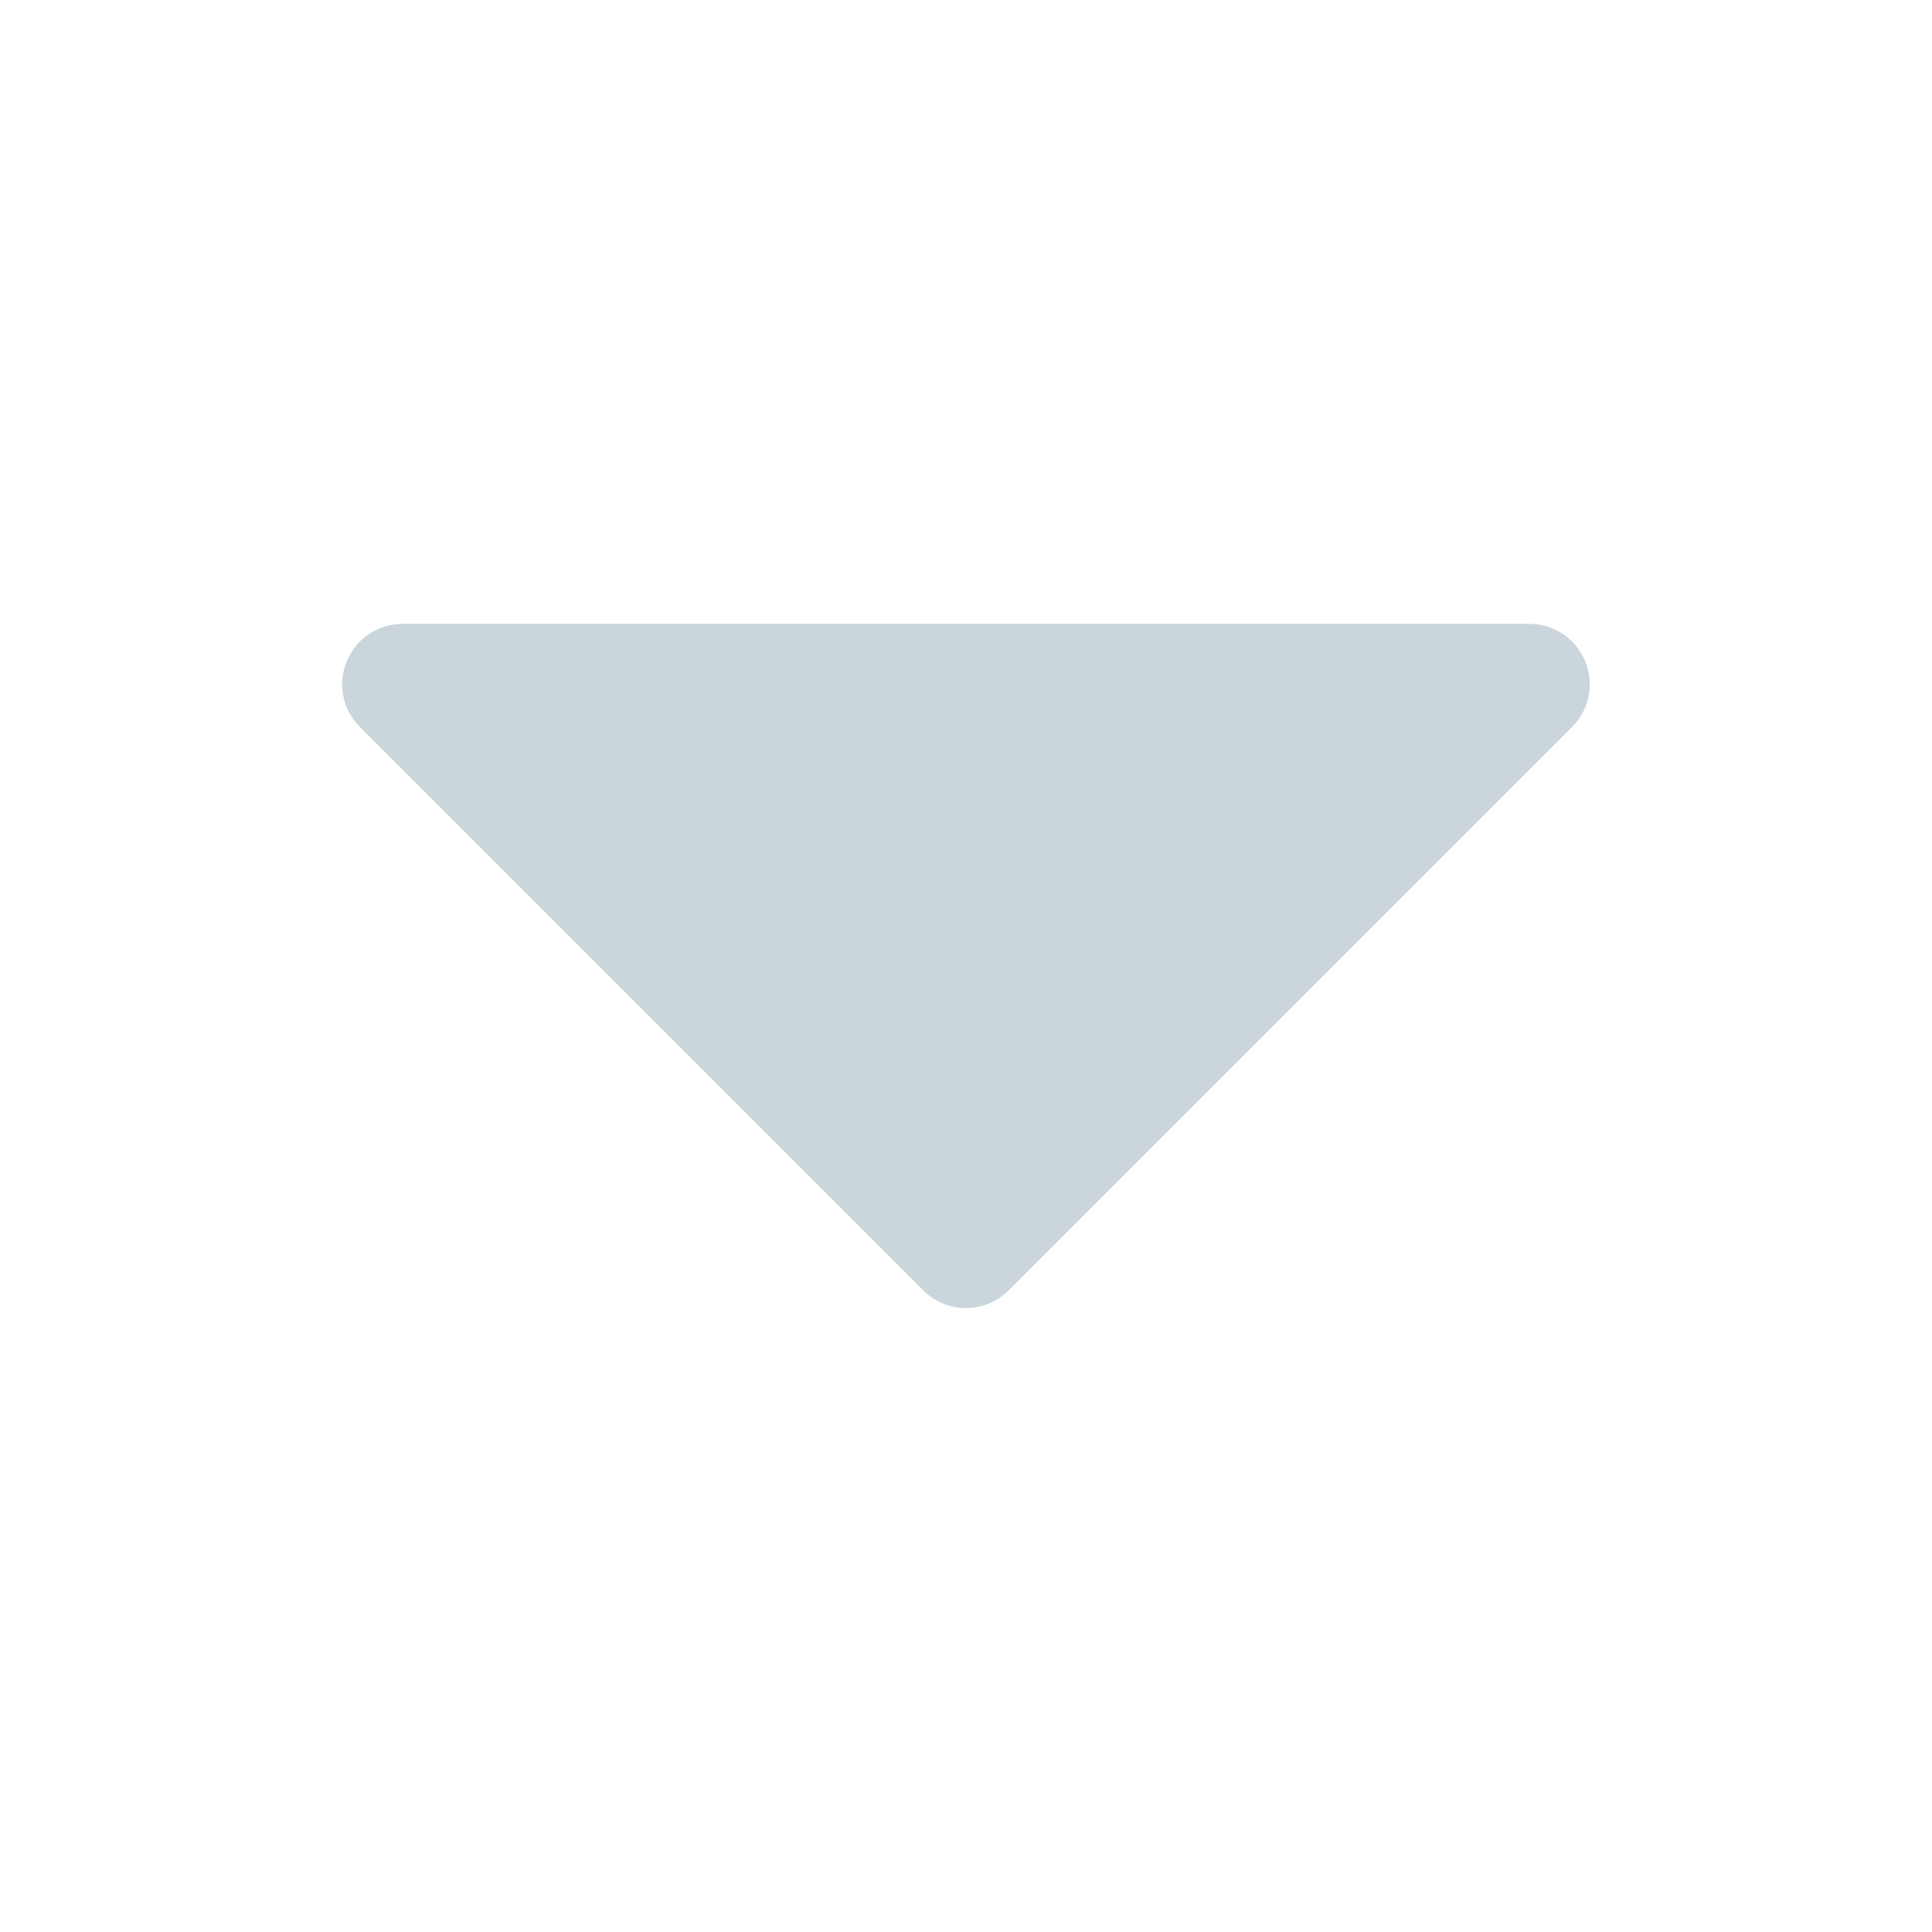 <svg width="12" height="12" viewBox="0 0 12 12" fill="none" xmlns="http://www.w3.org/2000/svg">
<path d="M2.5 3.875C2.426 3.875 2.353 3.897 2.292 3.938C2.23 3.98 2.182 4.038 2.154 4.107C2.125 4.175 2.118 4.25 2.132 4.323C2.147 4.396 2.182 4.463 2.235 4.515L5.735 8.015C5.805 8.085 5.9 8.125 6 8.125C6.099 8.125 6.194 8.085 6.265 8.015L9.765 4.515C9.817 4.463 9.853 4.396 9.867 4.323C9.882 4.25 9.874 4.175 9.846 4.107C9.817 4.038 9.769 3.98 9.708 3.938C9.646 3.897 9.574 3.875 9.5 3.875H2.5Z" fill="#CAD6DB"/>
</svg>
